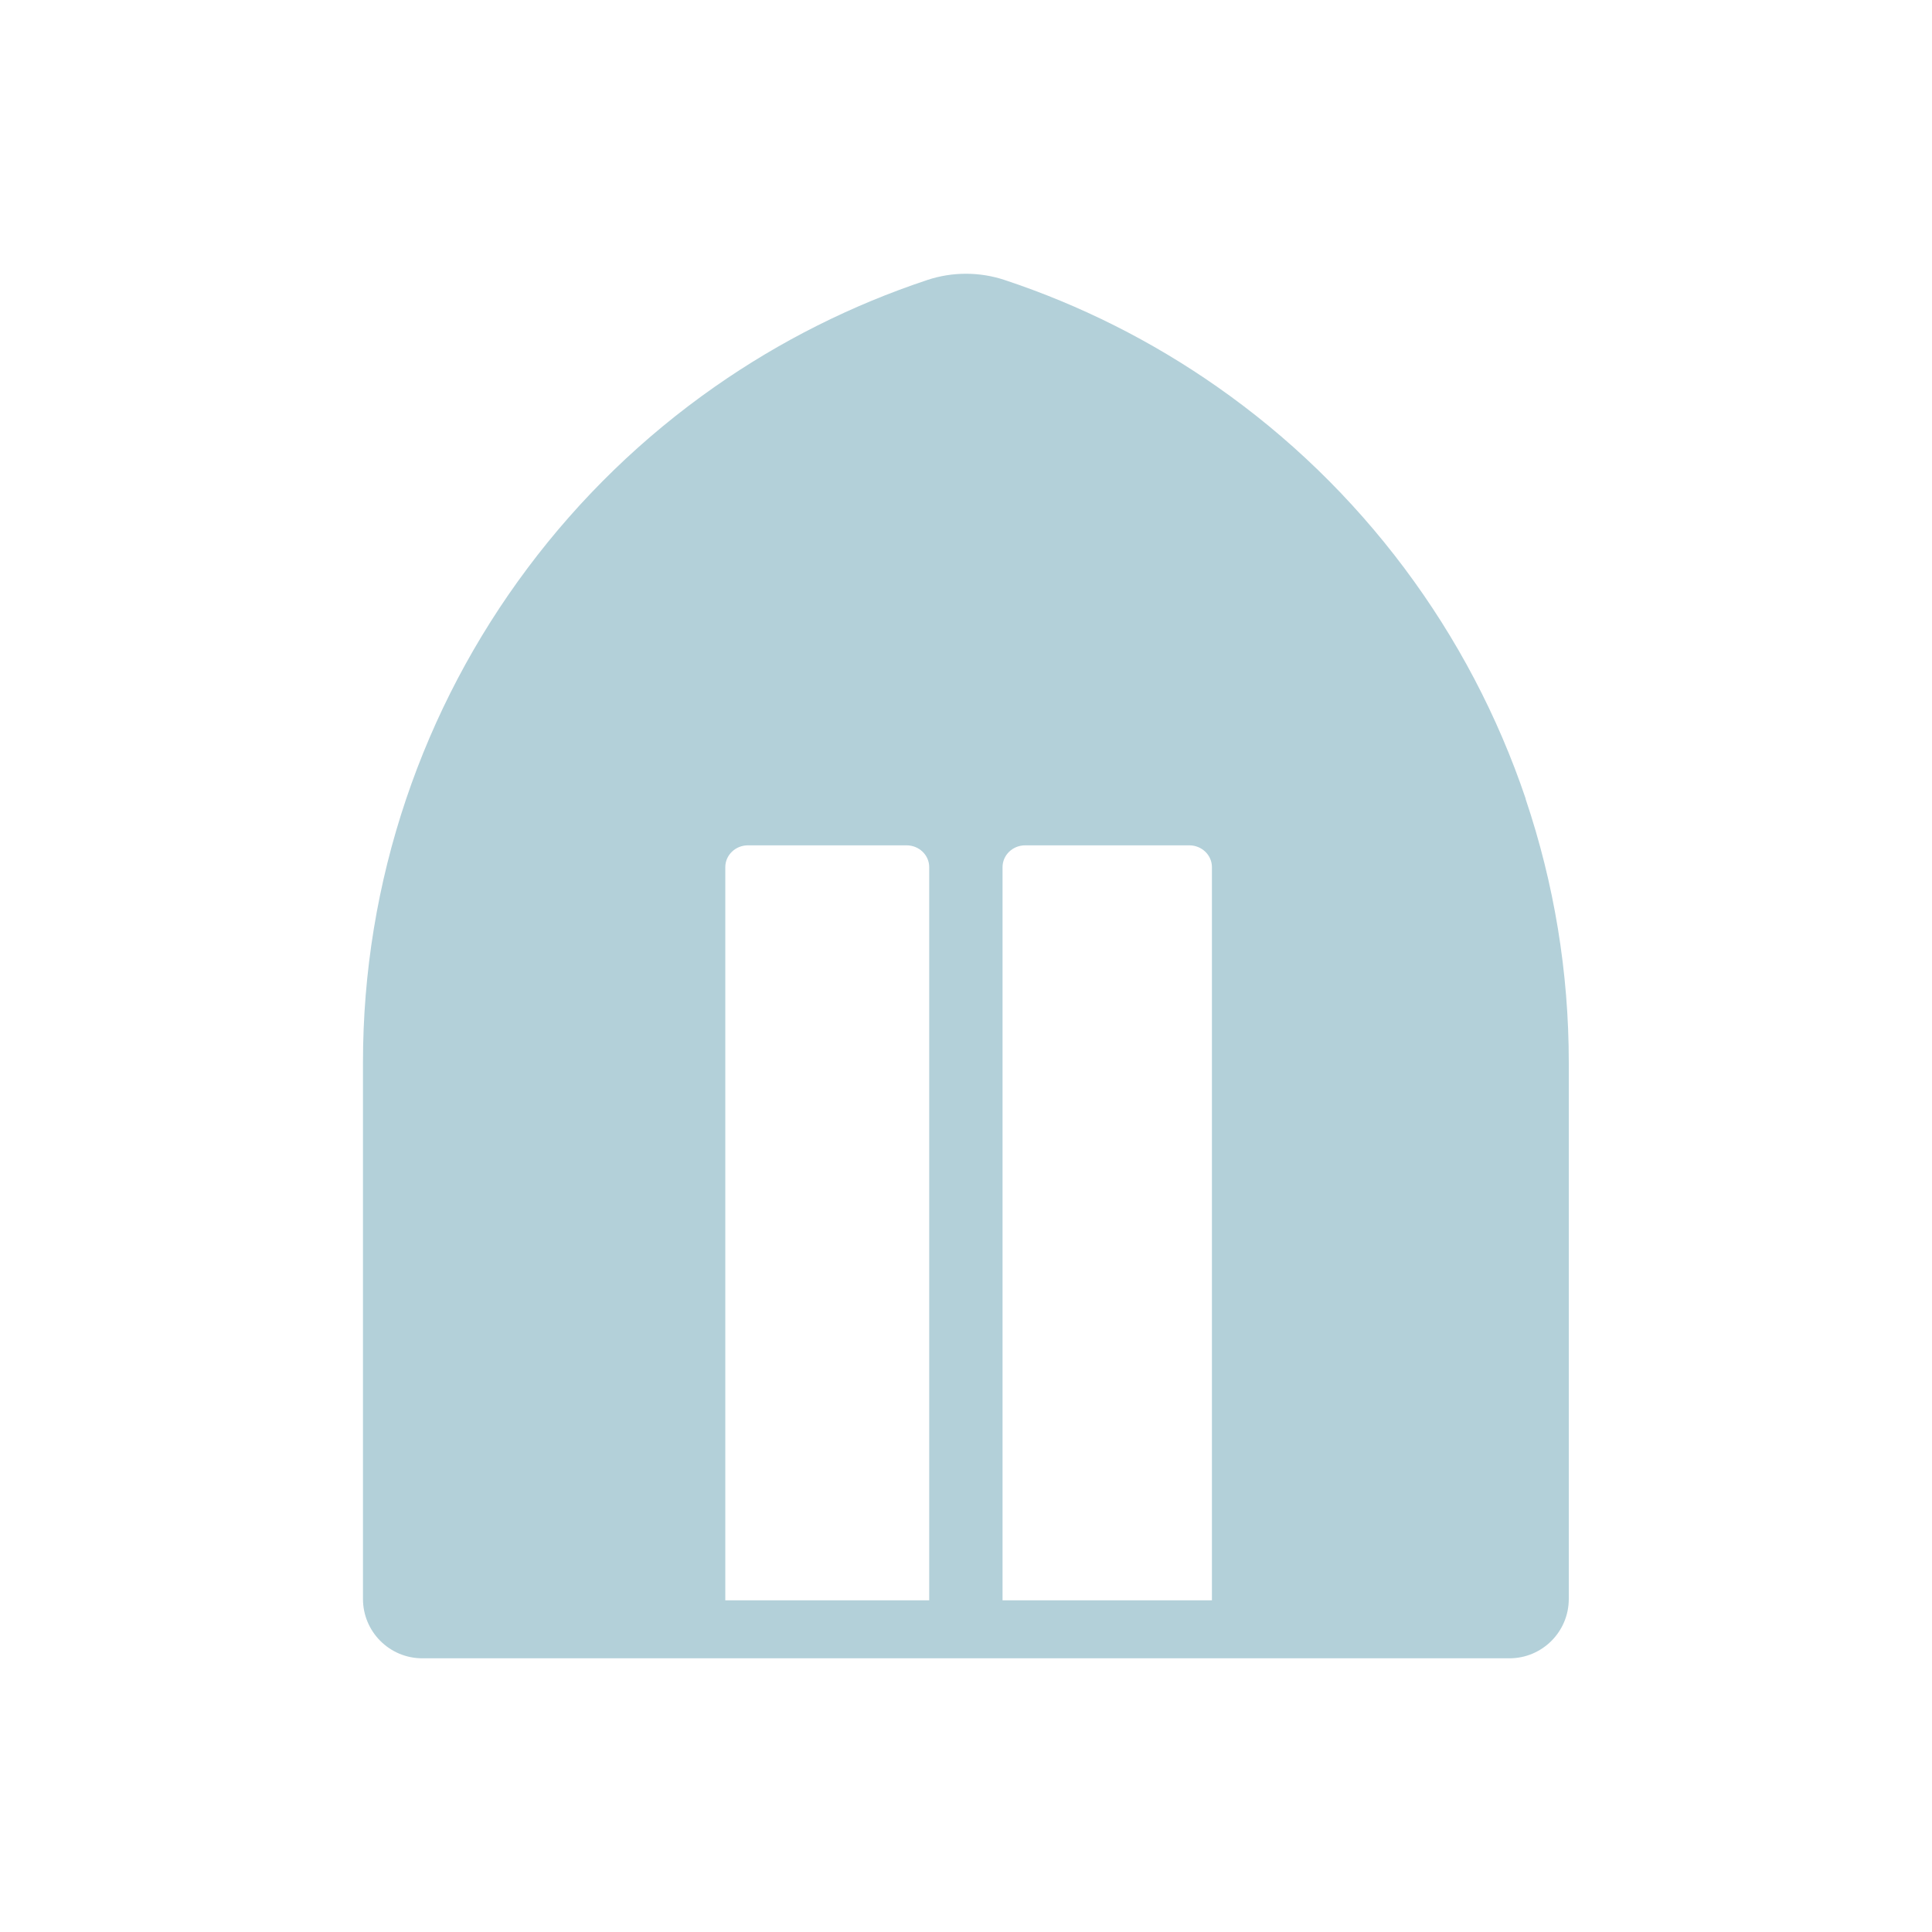 <?xml version="1.0" encoding="UTF-8"?>
<svg viewBox="0 0 240 240" xmlns="http://www.w3.org/2000/svg">
<path fill="#B3D0D9" fill-opacity="1" d="m189.53 99.23c-3.48-10.3-8.55-19.94-15.08-28.66s-14.35-16.3-23.26-22.53c-8.12-5.68-16.98-10.14-26.4-13.26-3.11-1.03-6.48-1.03-9.59 0-9.41 3.13-18.28 7.58-26.4 13.26-8.91 6.23-16.73 13.81-23.26 22.53s-11.6 18.36-15.08 28.66c-3.56 10.55-5.37 21.57-5.37 32.74v66.66c0 4.07 3.3 7.37 7.37 7.37h135.05c4.07 0 7.37-3.3 7.37-7.37v-66.66c0-11.18-1.81-22.19-5.37-32.74m-96.6 5.78h19.7c1.56 0 2.82 1.21 2.82 2.71v91.08h-25.33v-91.08c0-1.5 1.26-2.71 2.82-2.71zm34.44 0h20.38c1.56 0 2.82 1.21 2.82 2.71v91.08h-26.01v-91.08c0-1.5 1.26-2.71 2.82-2.71z"/>
</svg>
